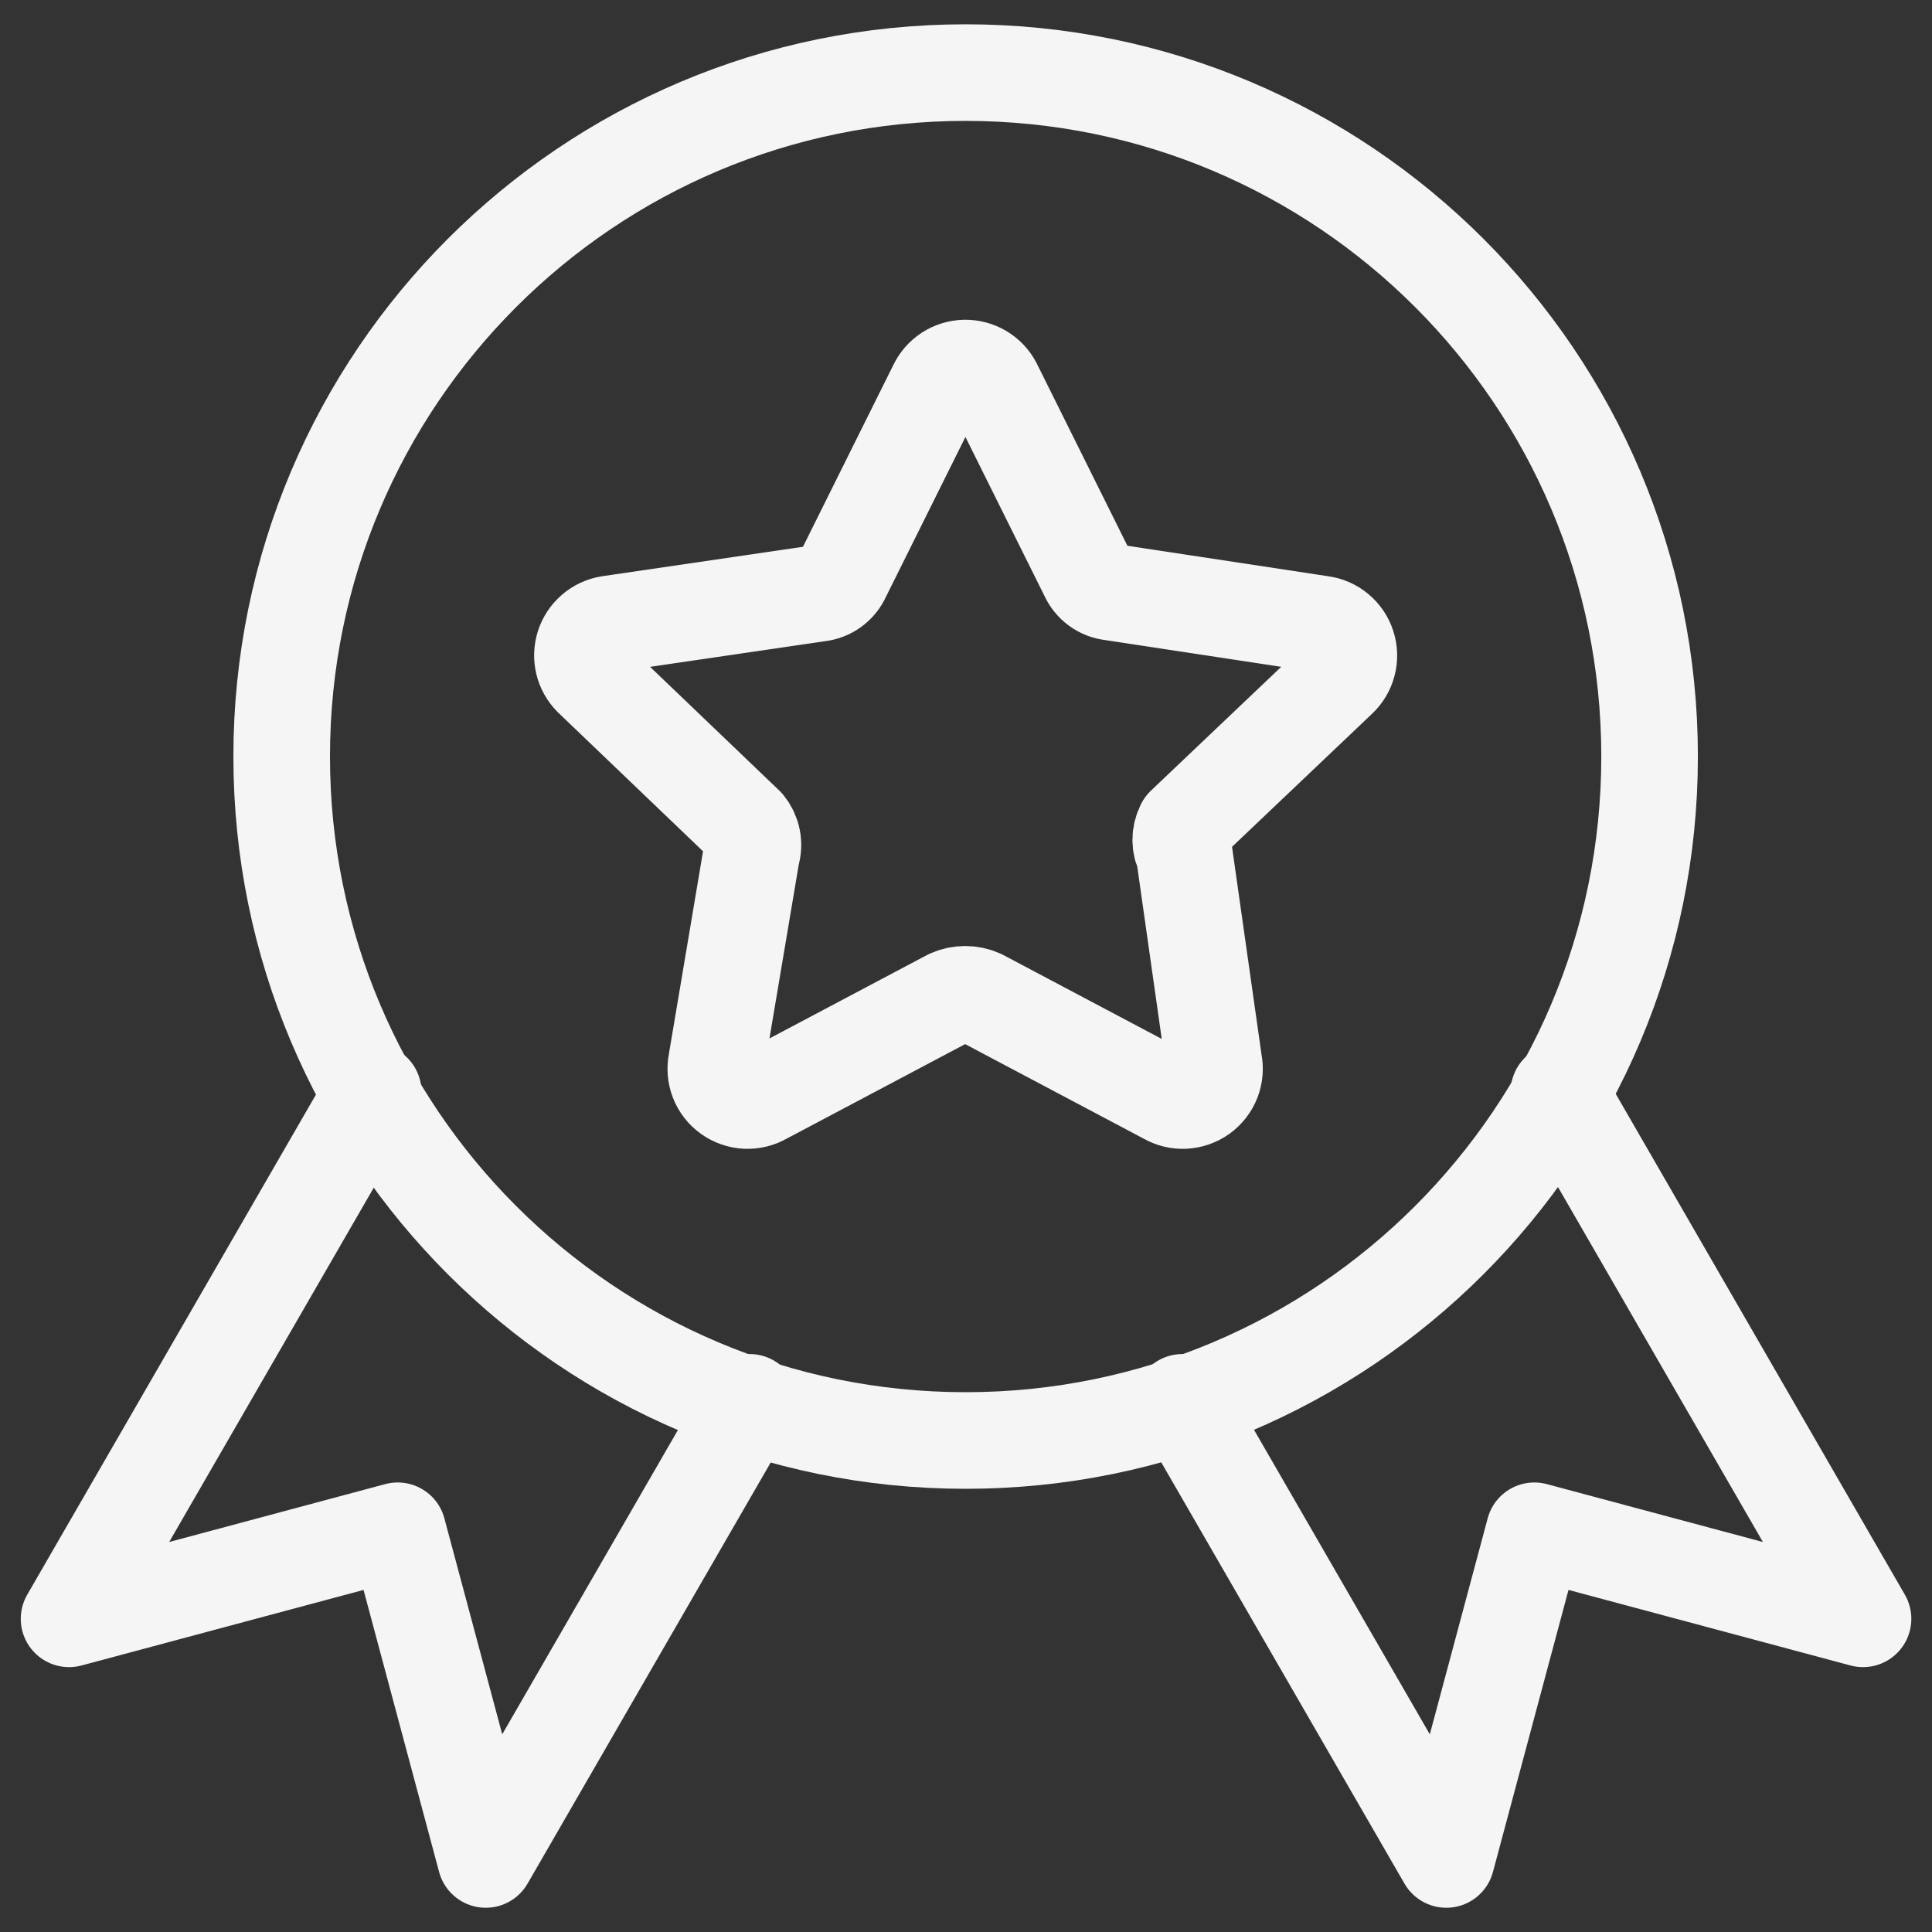 <svg width="40" height="40" viewBox="0 0 40 40" fill="none" xmlns="http://www.w3.org/2000/svg">
<rect x="0" y="0" width="40" height="40" fill="#333333" stroke="none"/>
<g clip-path="url(#clip0_102_4568)">
<path d="M34.153 15.663C34.153 23.484 27.813 29.824 19.992 29.824C12.172 29.824 5.832 23.484 5.832 15.663C5.832 7.843 12.172 1.503 19.992 1.503C27.813 1.503 34.153 7.843 34.153 15.663Z" stroke="#F5F5F5" stroke-width="2" stroke-linecap="round" stroke-linejoin="round"/>
<path d="M20.572 7.975L22.523 11.899C22.567 11.999 22.636 12.084 22.723 12.148C22.811 12.212 22.914 12.251 23.022 12.262L27.354 12.92C27.478 12.936 27.595 12.987 27.69 13.067C27.786 13.147 27.858 13.253 27.895 13.372C27.934 13.491 27.937 13.618 27.905 13.739C27.874 13.86 27.808 13.969 27.717 14.054L24.519 17.093C24.471 17.184 24.446 17.285 24.446 17.388C24.446 17.491 24.471 17.592 24.519 17.683L25.131 21.992C25.157 22.117 25.147 22.247 25.101 22.365C25.055 22.484 24.975 22.587 24.872 22.661C24.769 22.735 24.646 22.778 24.519 22.785C24.392 22.791 24.266 22.76 24.156 22.696L20.3 20.654C20.2 20.609 20.092 20.586 19.983 20.586C19.873 20.586 19.765 20.609 19.665 20.654L15.809 22.696C15.699 22.76 15.573 22.791 15.446 22.785C15.319 22.778 15.196 22.735 15.093 22.661C14.99 22.587 14.91 22.484 14.864 22.365C14.818 22.247 14.808 22.117 14.834 21.992L15.56 17.683C15.591 17.583 15.597 17.477 15.577 17.374C15.557 17.271 15.512 17.175 15.446 17.093L12.248 14.031C12.163 13.945 12.104 13.838 12.076 13.72C12.048 13.603 12.054 13.48 12.091 13.365C12.129 13.25 12.197 13.148 12.289 13.07C12.38 12.991 12.492 12.939 12.611 12.92L16.943 12.285C17.051 12.274 17.154 12.235 17.242 12.171C17.329 12.107 17.399 12.021 17.442 11.922L19.393 7.998C19.445 7.887 19.527 7.793 19.63 7.726C19.733 7.659 19.853 7.623 19.976 7.62C20.098 7.618 20.219 7.65 20.325 7.713C20.43 7.775 20.516 7.866 20.572 7.975Z" stroke="#F5F5F5" stroke-width="2" stroke-linecap="round" stroke-linejoin="round"/>
<path d="M7.727 22.609L1.43 33.516L8.234 31.693L10.057 38.498L15.521 29.034" stroke="#F5F5F5" stroke-width="2" stroke-linecap="round" stroke-linejoin="round"/>
<path d="M32.275 22.609L38.572 33.516L31.767 31.693L29.944 38.498L24.48 29.034" stroke="#F5F5F5" stroke-width="2" stroke-linecap="round" stroke-linejoin="round"/>
</g>
<defs>
<clipPath id="clip0_102_4568">
<rect width="40" height="40" fill="white"/>
</clipPath>
</defs>
</svg>
